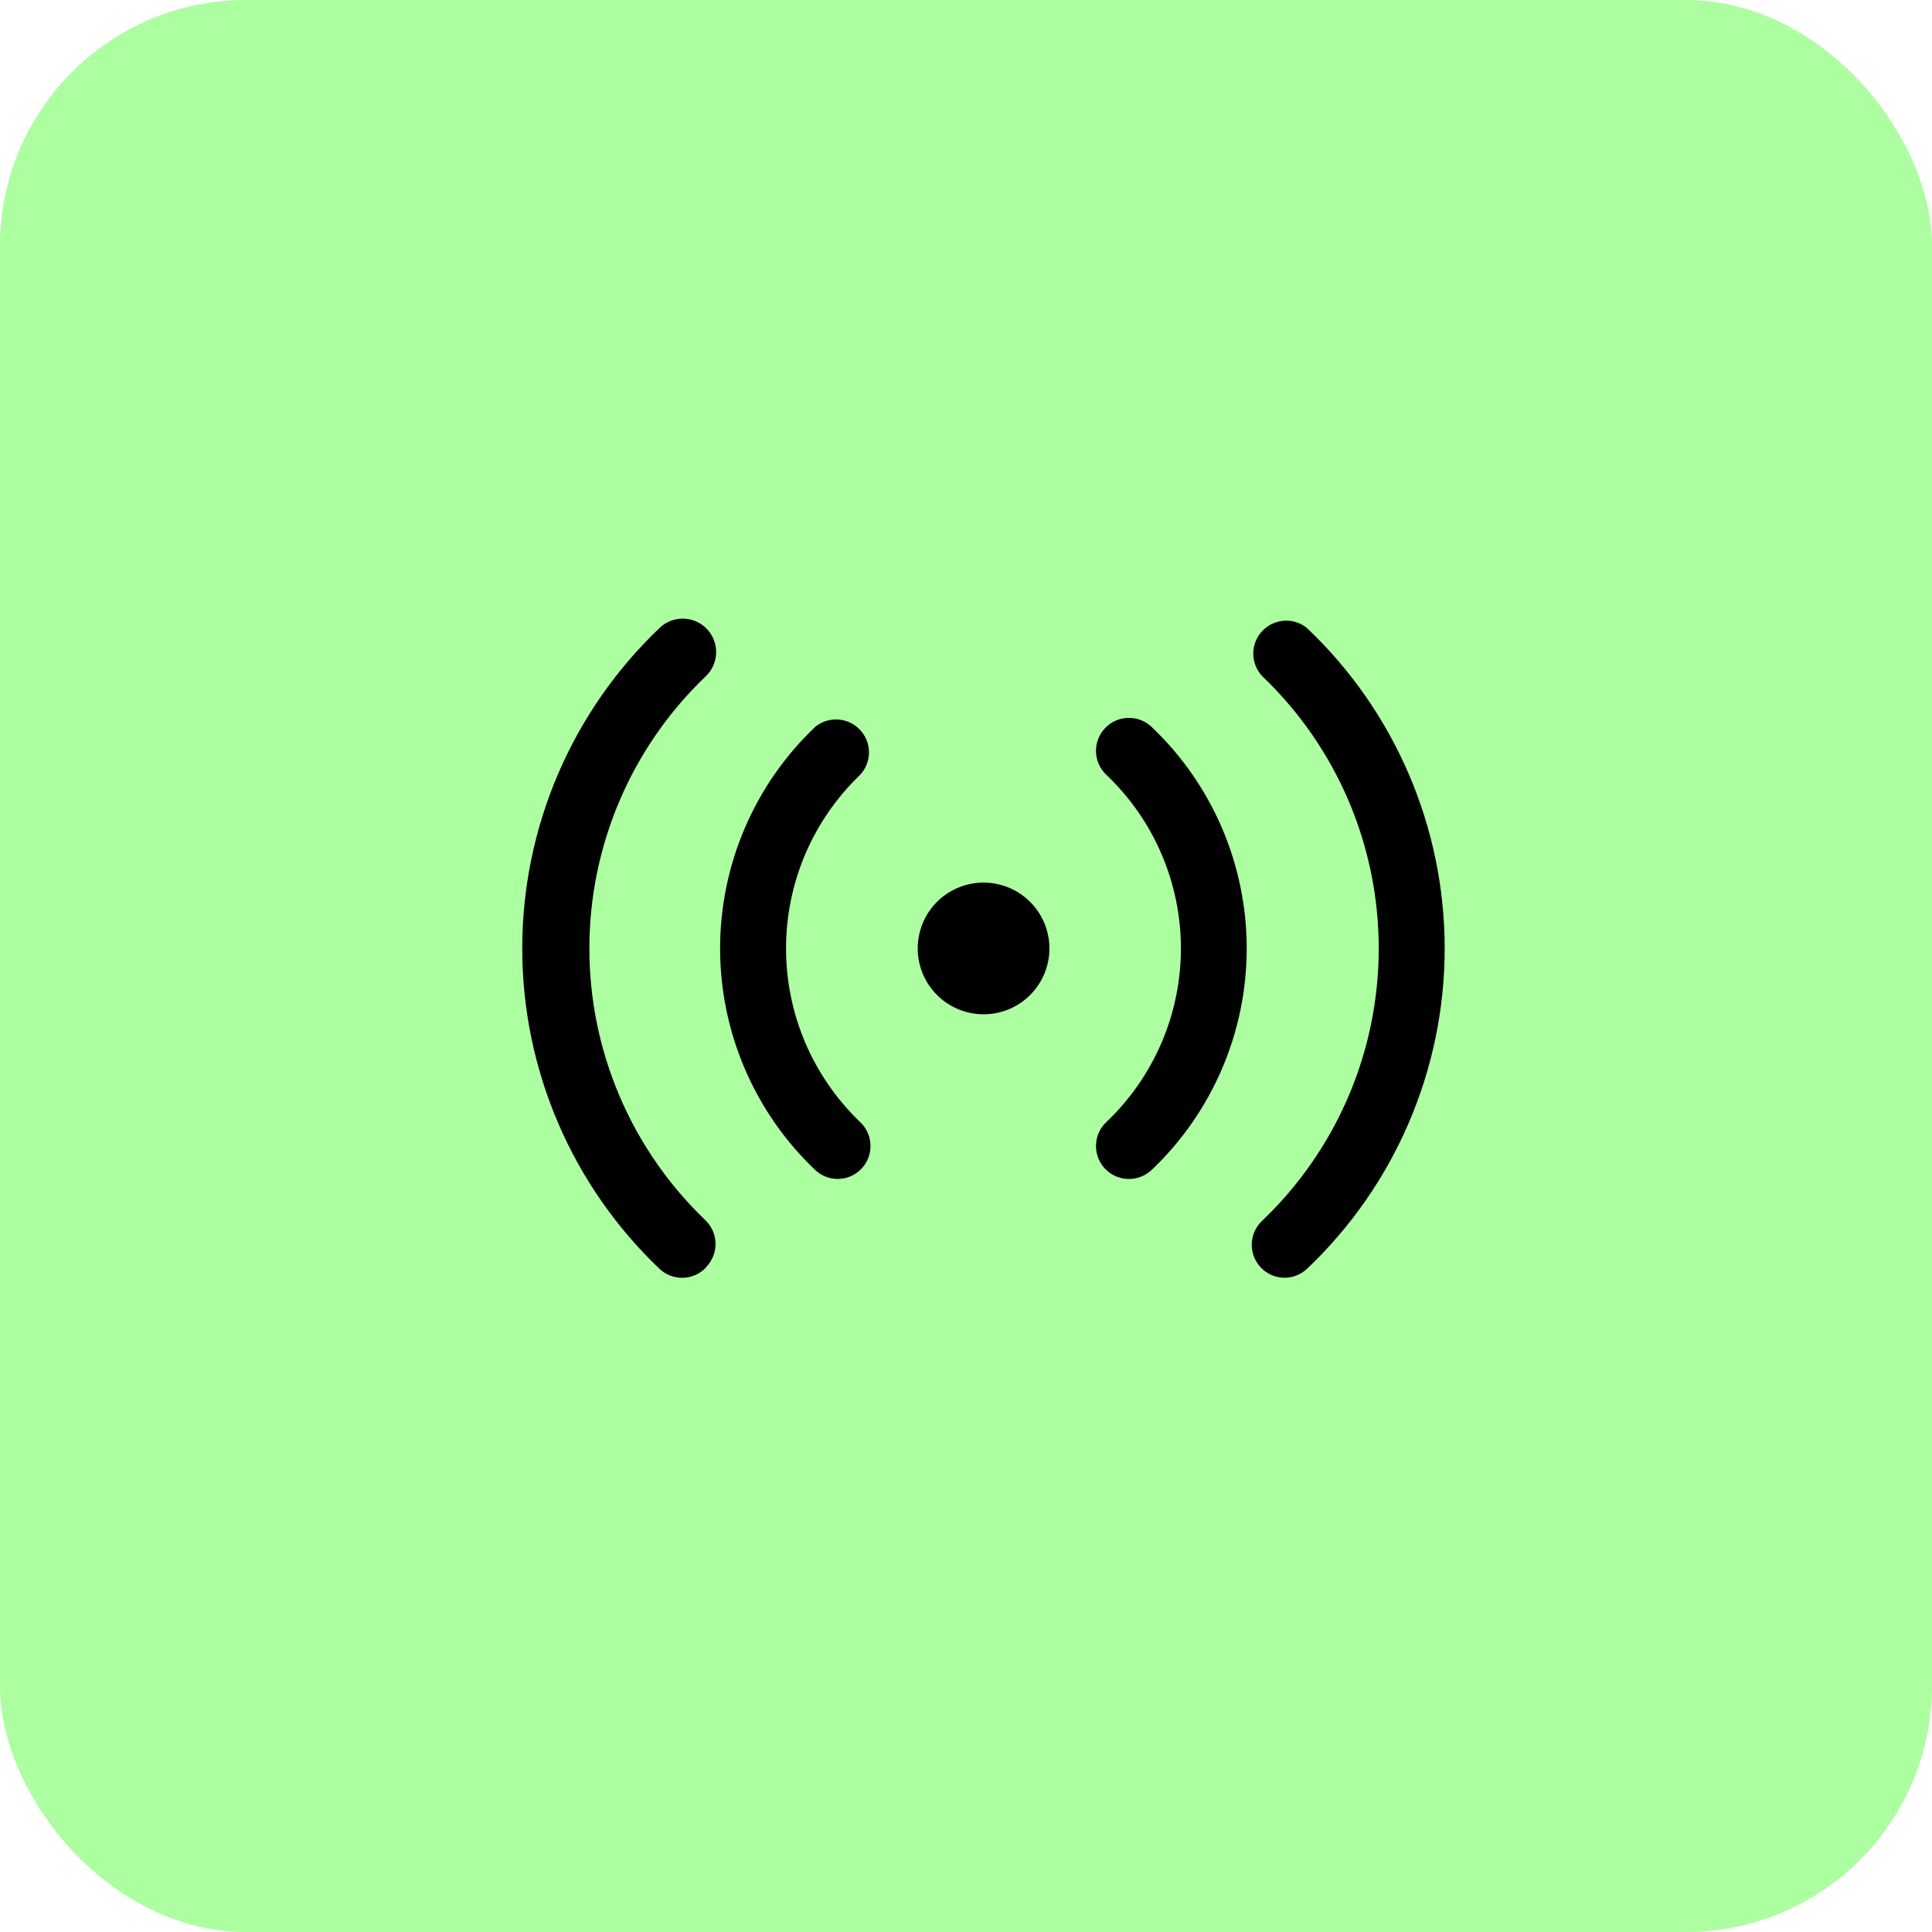 <svg xmlns="http://www.w3.org/2000/svg" width="55" height="55" viewBox="0 0 55 55" fill="none"><rect width="55" height="55" rx="7" fill="#ACFEA1"></rect><path d="M23.847 33.562C23.61 33.562 23.382 33.471 23.209 33.309C22.353 32.497 21.672 31.518 21.206 30.433C20.74 29.349 20.5 28.18 20.5 27C20.5 25.82 20.74 24.651 21.206 23.567C21.672 22.482 22.353 21.503 23.209 20.691C23.394 20.541 23.628 20.467 23.865 20.484C24.102 20.5 24.324 20.606 24.486 20.78C24.648 20.954 24.738 21.182 24.738 21.42C24.737 21.657 24.647 21.886 24.485 22.059C23.818 22.698 23.288 23.465 22.925 24.314C22.563 25.163 22.377 26.077 22.377 27C22.377 27.923 22.563 28.837 22.925 29.686C23.288 30.535 23.818 31.302 24.485 31.941C24.622 32.069 24.717 32.236 24.758 32.419C24.8 32.602 24.785 32.793 24.716 32.968C24.648 33.143 24.528 33.293 24.373 33.399C24.218 33.505 24.035 33.562 23.847 33.562ZM20.097 36.075C20.272 35.899 20.37 35.662 20.37 35.414C20.37 35.166 20.272 34.929 20.097 34.753C19.048 33.752 18.213 32.549 17.643 31.217C17.072 29.884 16.778 28.45 16.778 27C16.778 25.55 17.072 24.116 17.643 22.783C18.213 21.451 19.048 20.247 20.097 19.247C20.279 19.072 20.383 18.831 20.387 18.579C20.392 18.327 20.296 18.083 20.12 17.902C19.945 17.72 19.705 17.616 19.453 17.611C19.2 17.607 18.957 17.703 18.775 17.878C17.54 19.055 16.557 20.47 15.885 22.038C15.214 23.606 14.867 25.294 14.867 27C14.867 28.706 15.214 30.394 15.885 31.962C16.557 33.53 17.54 34.945 18.775 36.122C18.865 36.207 18.971 36.273 19.087 36.316C19.203 36.36 19.327 36.38 19.451 36.376C19.574 36.372 19.696 36.343 19.809 36.291C19.921 36.239 20.022 36.166 20.106 36.075H20.097ZM32.781 33.309C33.638 32.497 34.319 31.518 34.785 30.433C35.251 29.349 35.491 28.18 35.491 27C35.491 25.82 35.251 24.651 34.785 23.567C34.319 22.482 33.638 21.503 32.781 20.691C32.691 20.606 32.586 20.541 32.471 20.497C32.355 20.453 32.233 20.433 32.109 20.437C31.986 20.441 31.865 20.469 31.753 20.52C31.64 20.571 31.539 20.643 31.455 20.733C31.37 20.823 31.305 20.928 31.261 21.044C31.218 21.159 31.197 21.282 31.201 21.405C31.205 21.528 31.233 21.649 31.284 21.762C31.335 21.874 31.407 21.975 31.497 22.059C32.167 22.696 32.7 23.462 33.065 24.312C33.43 25.161 33.618 26.076 33.618 27C33.618 27.924 33.43 28.839 33.065 29.688C32.7 30.538 32.167 31.304 31.497 31.941C31.316 32.11 31.209 32.344 31.201 32.592C31.192 32.84 31.282 33.081 31.45 33.263C31.539 33.358 31.646 33.434 31.765 33.486C31.885 33.537 32.014 33.563 32.144 33.562C32.381 33.562 32.608 33.471 32.781 33.309ZM37.206 36.122C38.445 34.947 39.431 33.533 40.105 31.964C40.779 30.396 41.127 28.707 41.127 27C41.127 25.293 40.779 23.604 40.105 22.036C39.431 20.467 38.445 19.053 37.206 17.878C37.022 17.729 36.788 17.654 36.551 17.671C36.314 17.688 36.092 17.794 35.93 17.967C35.768 18.141 35.678 18.37 35.678 18.607C35.679 18.845 35.769 19.073 35.931 19.247C36.98 20.247 37.815 21.451 38.386 22.783C38.956 24.116 39.25 25.55 39.25 27C39.25 28.45 38.956 29.884 38.386 31.217C37.815 32.549 36.98 33.752 35.931 34.753C35.75 34.922 35.644 35.157 35.635 35.404C35.626 35.652 35.716 35.893 35.885 36.075C35.972 36.169 36.078 36.245 36.196 36.296C36.313 36.348 36.44 36.375 36.569 36.375C36.806 36.374 37.033 36.284 37.206 36.122ZM29.875 27C29.875 26.629 29.765 26.267 29.559 25.958C29.353 25.65 29.06 25.41 28.718 25.268C28.375 25.126 27.998 25.089 27.634 25.161C27.271 25.233 26.937 25.412 26.674 25.674C26.412 25.936 26.233 26.27 26.161 26.634C26.089 26.998 26.126 27.375 26.268 27.718C26.41 28.06 26.65 28.353 26.959 28.559C27.267 28.765 27.629 28.875 28 28.875C28.497 28.875 28.974 28.677 29.326 28.326C29.678 27.974 29.875 27.497 29.875 27Z" fill="black"></path></svg>
